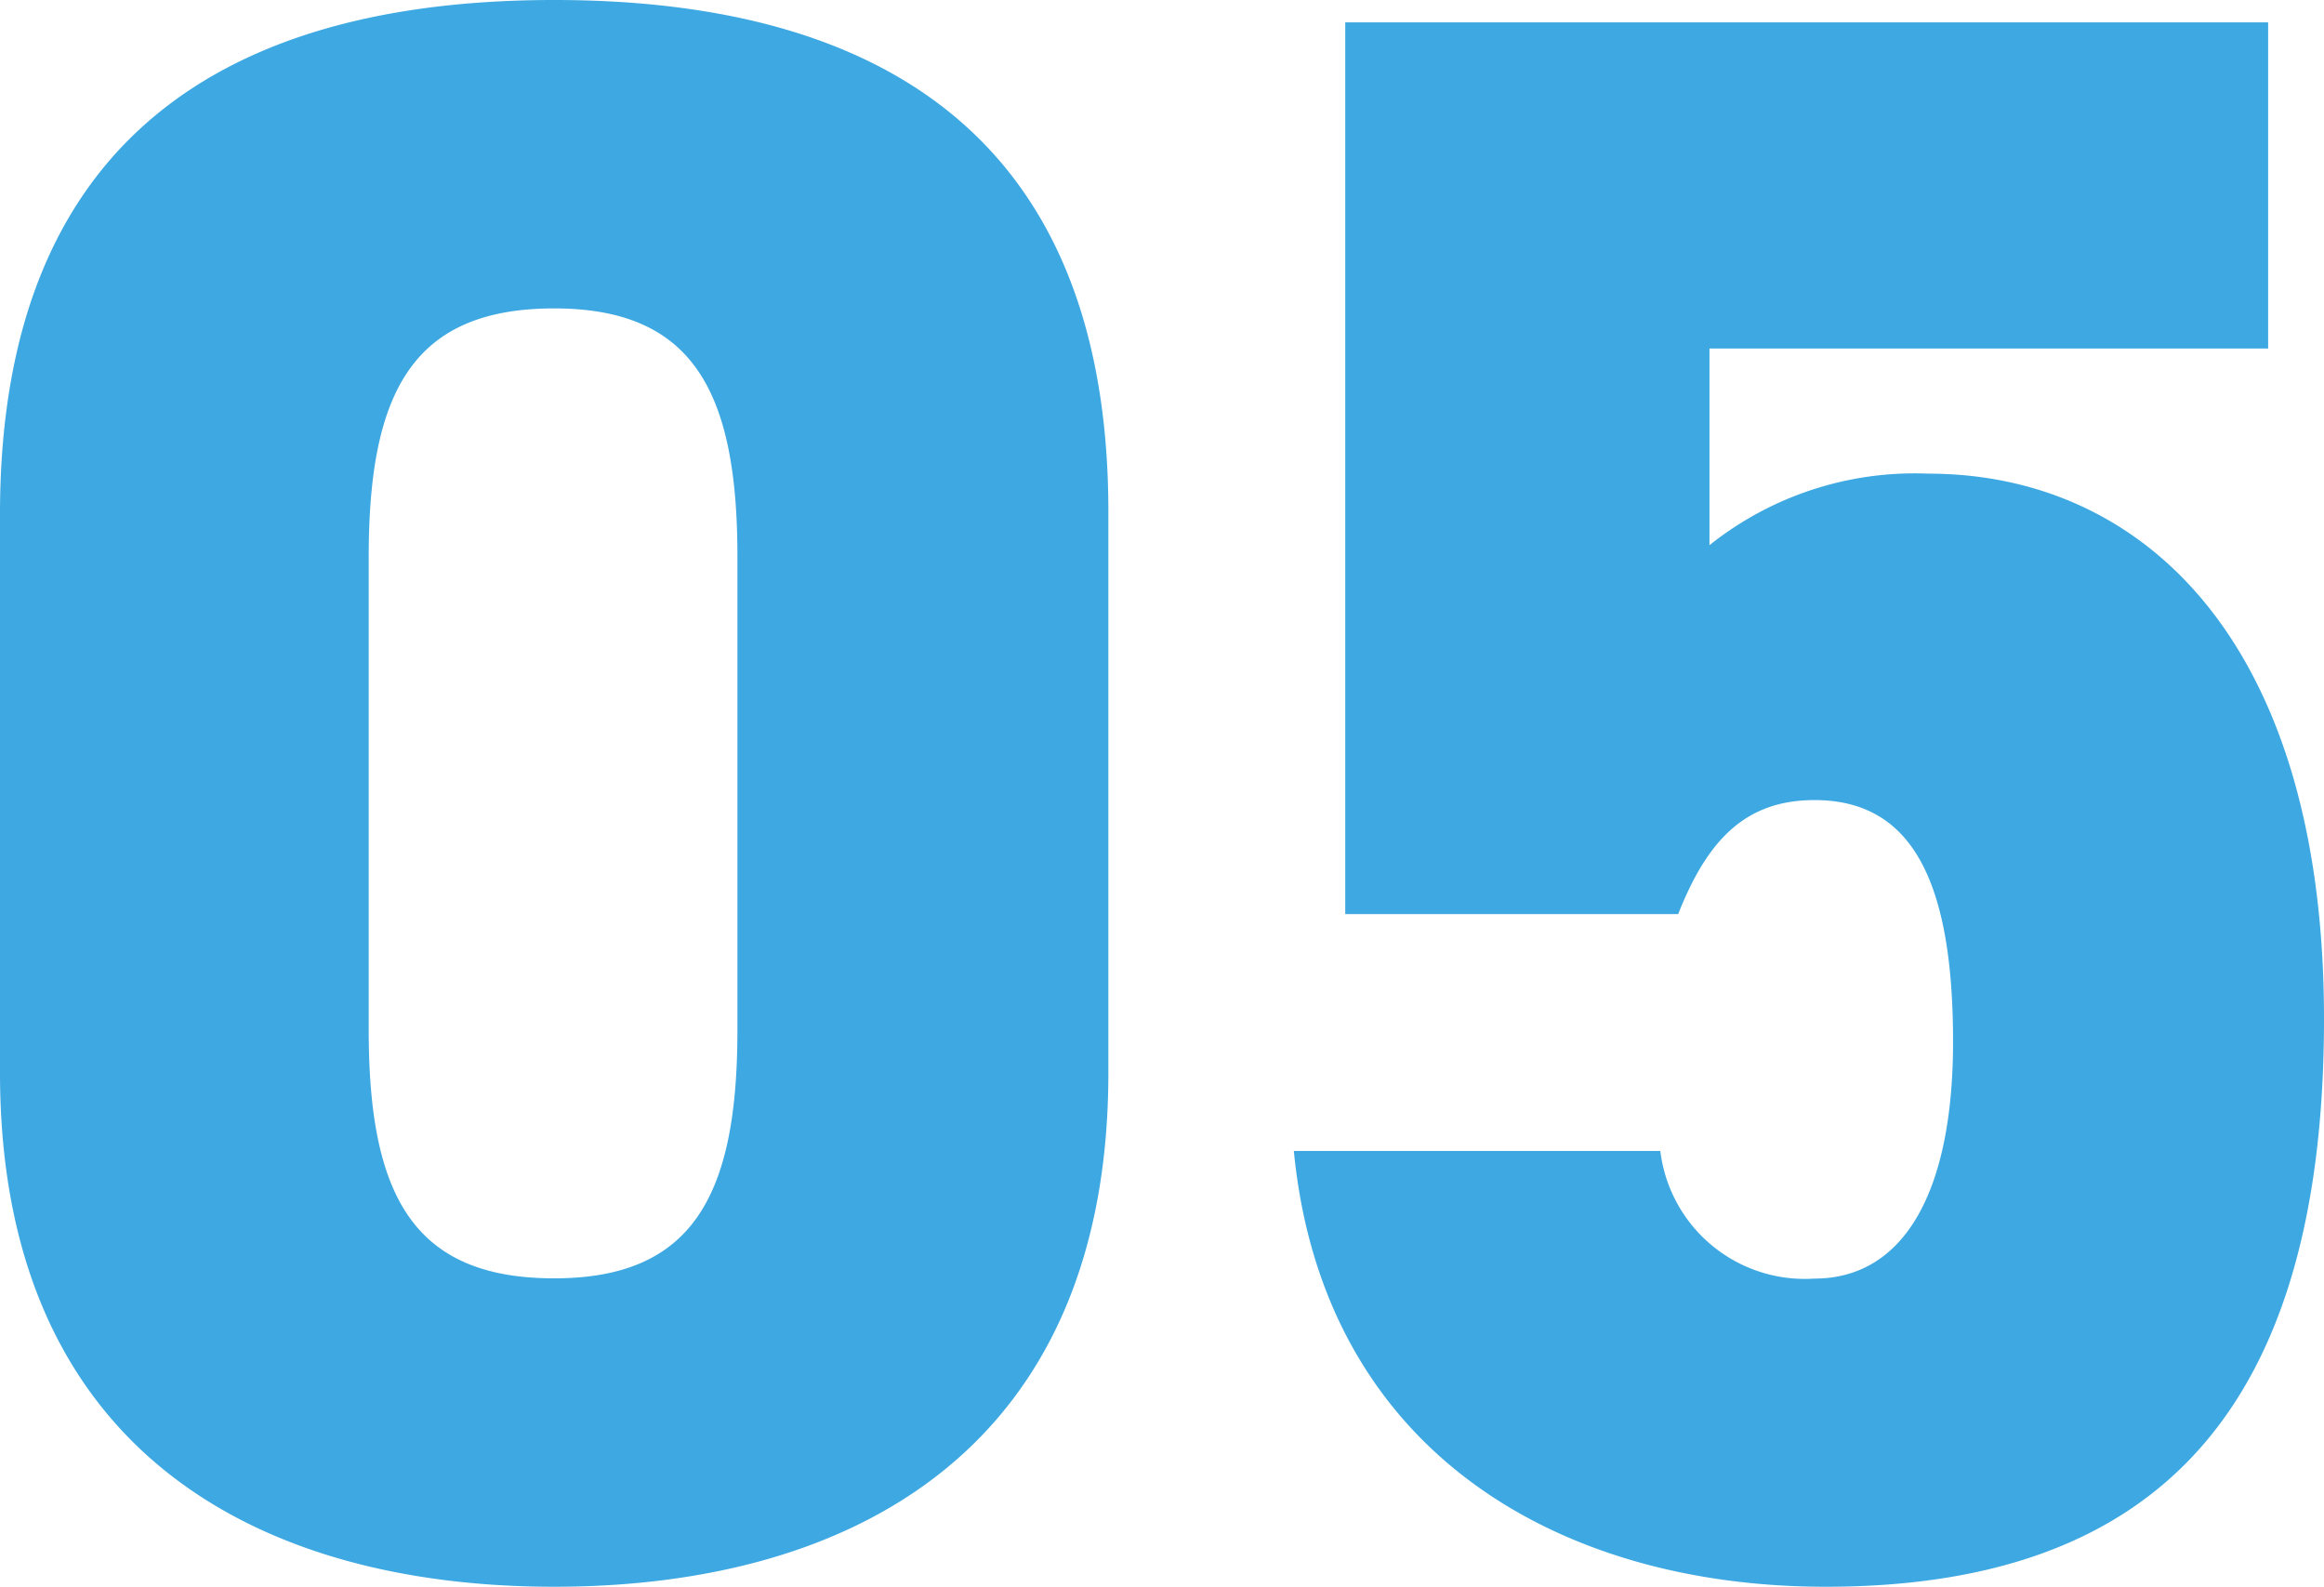 <svg xmlns="http://www.w3.org/2000/svg" width="38.48" height="26.271" viewBox="0 0 38.48 26.271">
  <path id="パス_4653" data-name="パス 4653" d="M-1.184-8.14v-9.287c0-6.549-4.218-8.473-9.176-8.473s-9.176,1.924-9.176,8.51v9.25c0,6.216,4.218,8.51,9.176,8.51S-1.184-1.924-1.184-8.14Zm-12.247-8.547c0-2.738.74-4.107,3.071-4.107,2.294,0,3.034,1.369,3.034,4.107v7.844c0,2.738-.74,4.107-3.034,4.107-2.331,0-3.071-1.369-3.071-4.107Zm23.939,4.033c1.591,0,2.294,1.3,2.294,4,0,2.553-.851,3.922-2.294,3.922A2.409,2.409,0,0,1,7.955-6.845H1.887C2.368-1.887,6.253.37,10.693.37c5.476,0,8.251-2.923,8.251-9.4,0-6.29-3.034-9.028-6.549-9.028a5.445,5.445,0,0,0-3.626,1.184v-3.256h9.25v-5.4H2.738v14.763H8.251C8.732-11.988,9.361-12.654,10.508-12.654Z" transform="translate(19.536 25.9)" fill="#3da8e1"/>
</svg>
